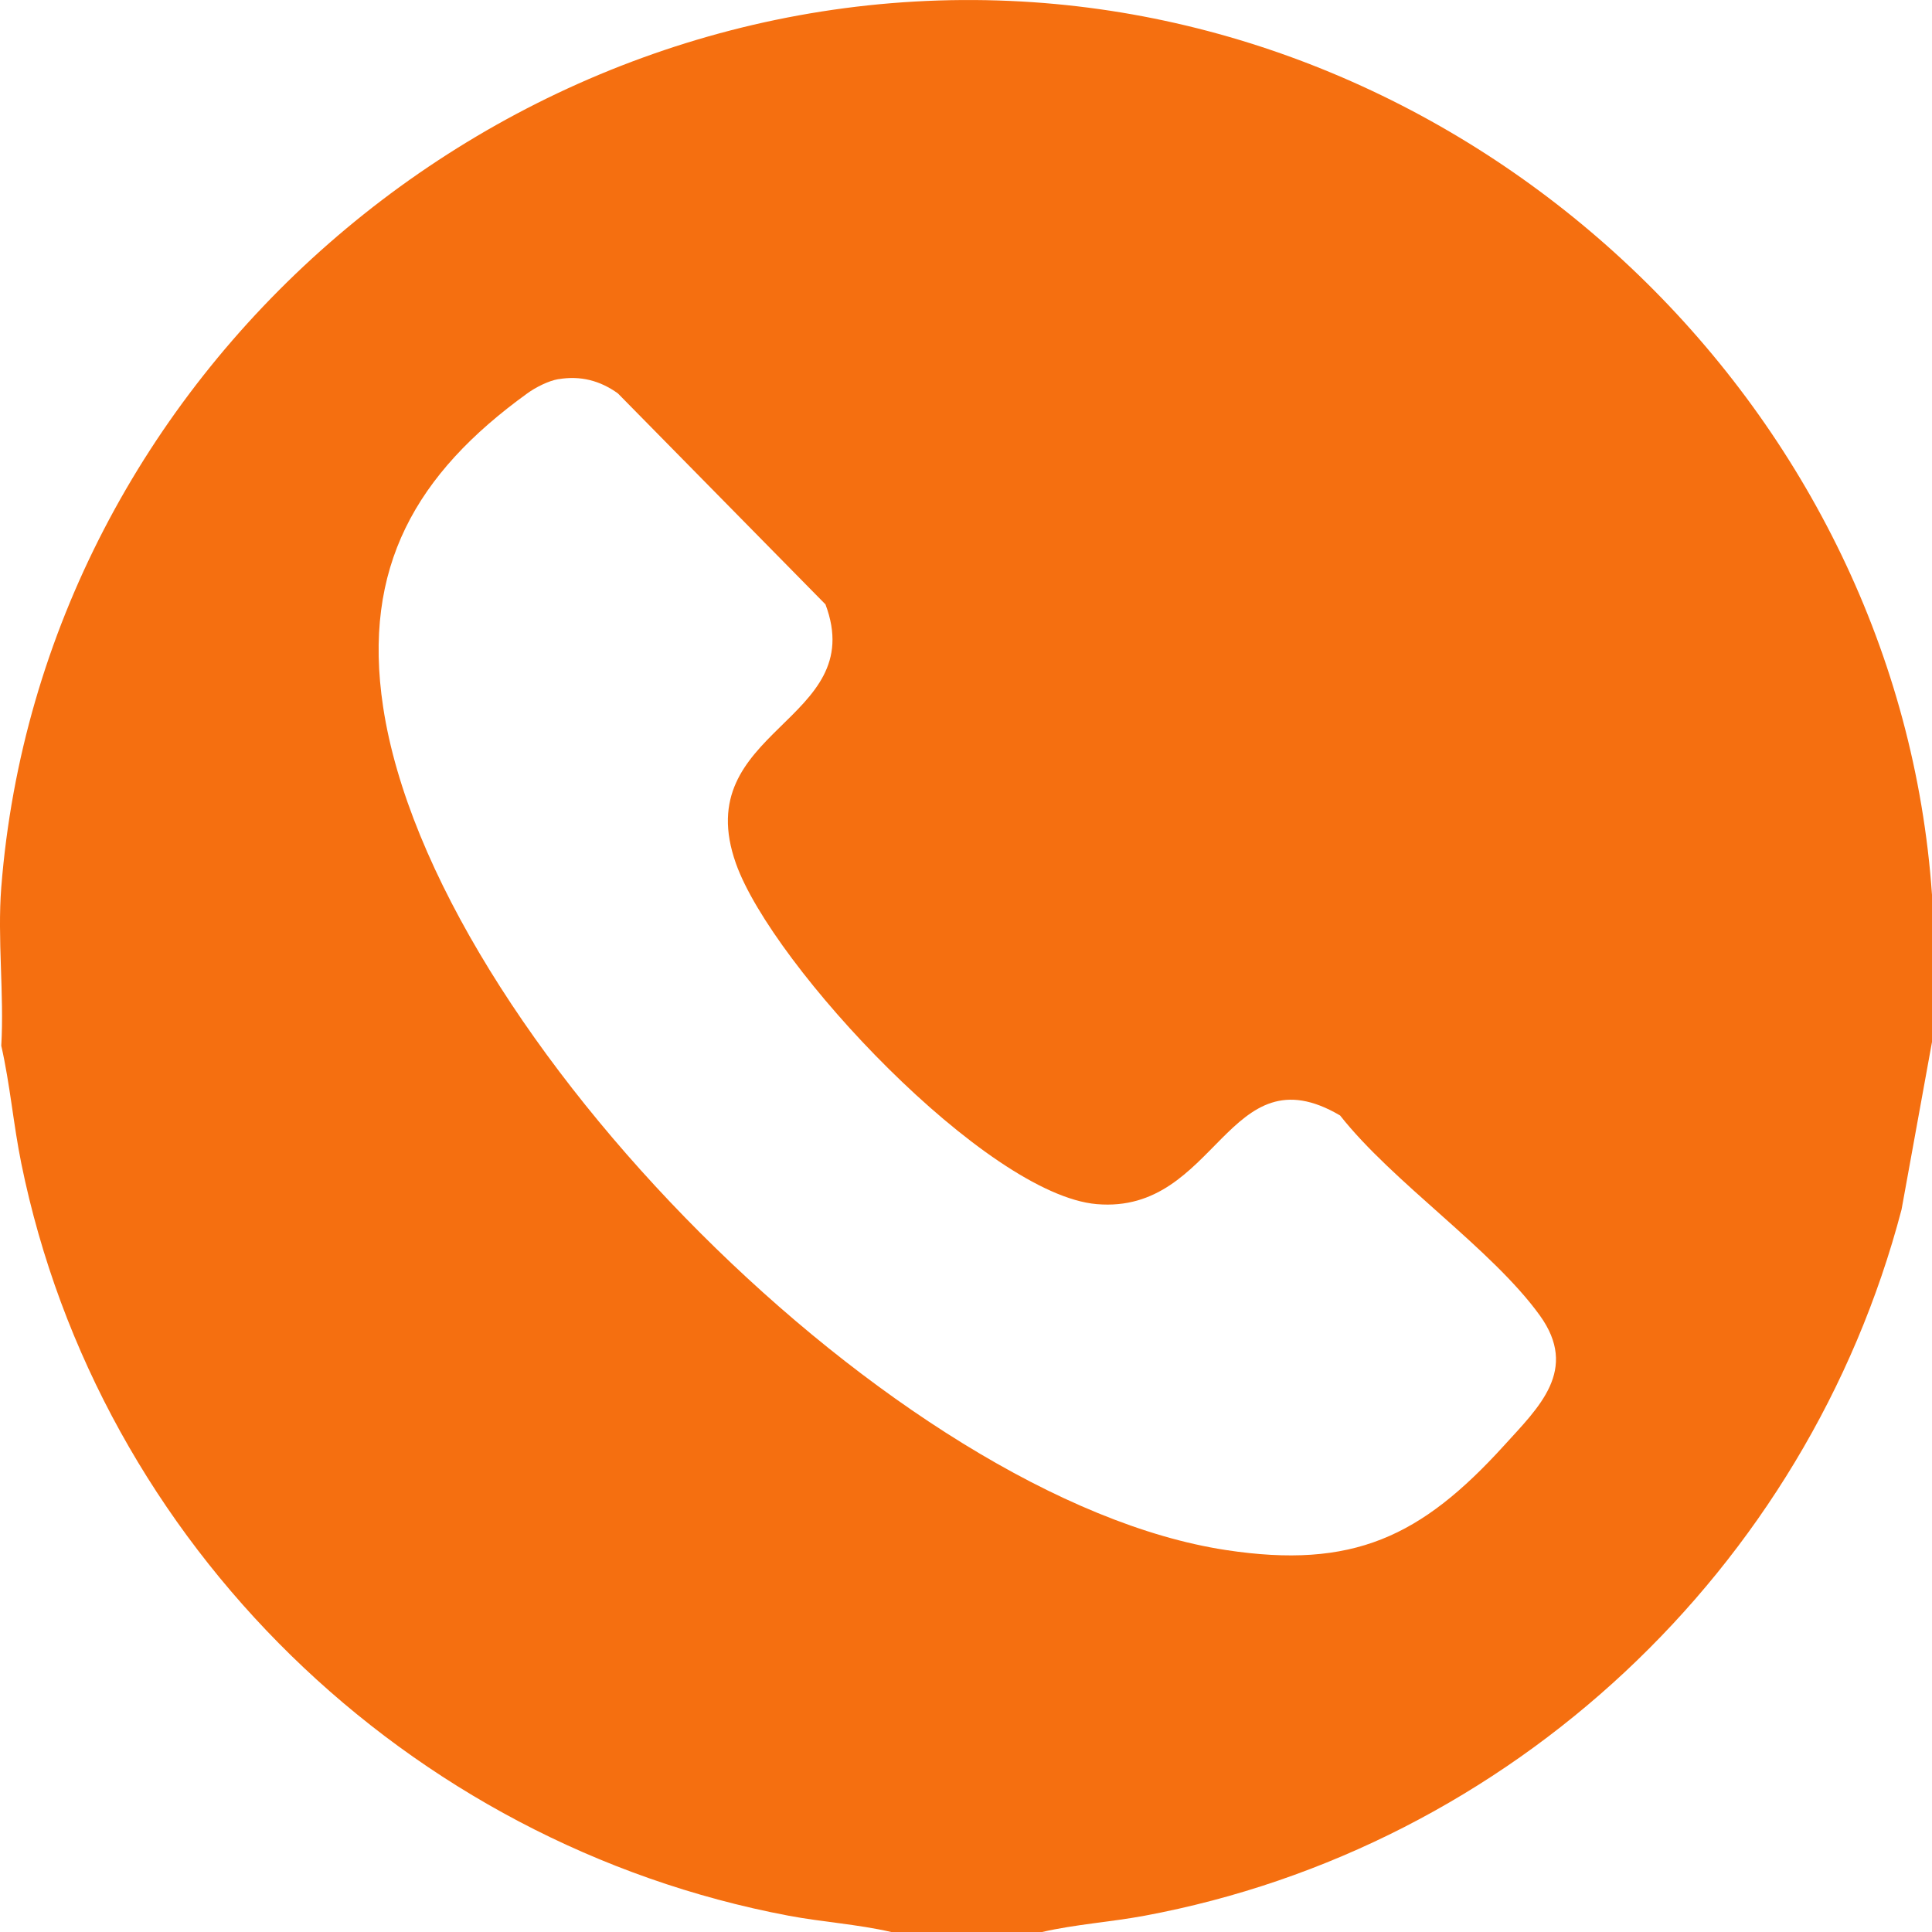 <?xml version="1.0" encoding="UTF-8"?> <svg xmlns="http://www.w3.org/2000/svg" width="50" height="50" viewBox="0 0 50 50" fill="none"><path d="M50 23.16V26.966L49.212 31.302C46.771 40.608 39.096 47.815 29.621 49.579C28.741 49.743 27.84 49.8 26.968 50H23.065C22.194 49.799 21.293 49.744 20.412 49.579C10.545 47.717 2.559 39.974 0.551 30.108C0.346 29.098 0.261 28.067 0.033 27.063C0.11 25.73 -0.071 24.284 0.033 22.964C1.078 9.694 12.894 -0.558 26.143 0.024C38.587 0.57 49.139 10.705 50 23.16ZM14.45 9.812C14.194 9.855 13.859 10.026 13.647 10.18C10.768 12.259 9.367 14.682 9.916 18.301C11.205 26.79 23.242 38.826 31.728 40.115C35.013 40.615 36.777 39.774 38.924 37.411C39.832 36.412 40.864 35.451 39.85 34.043C38.604 32.316 36.051 30.607 34.681 28.868C31.765 27.152 31.505 31.427 28.385 31.163C25.532 30.92 19.991 25.009 19.047 22.35C17.809 18.866 22.51 18.69 21.363 15.641L15.991 10.181C15.527 9.847 15.02 9.718 14.453 9.813L14.45 9.812Z" fill="#F56F10"></path></svg> 